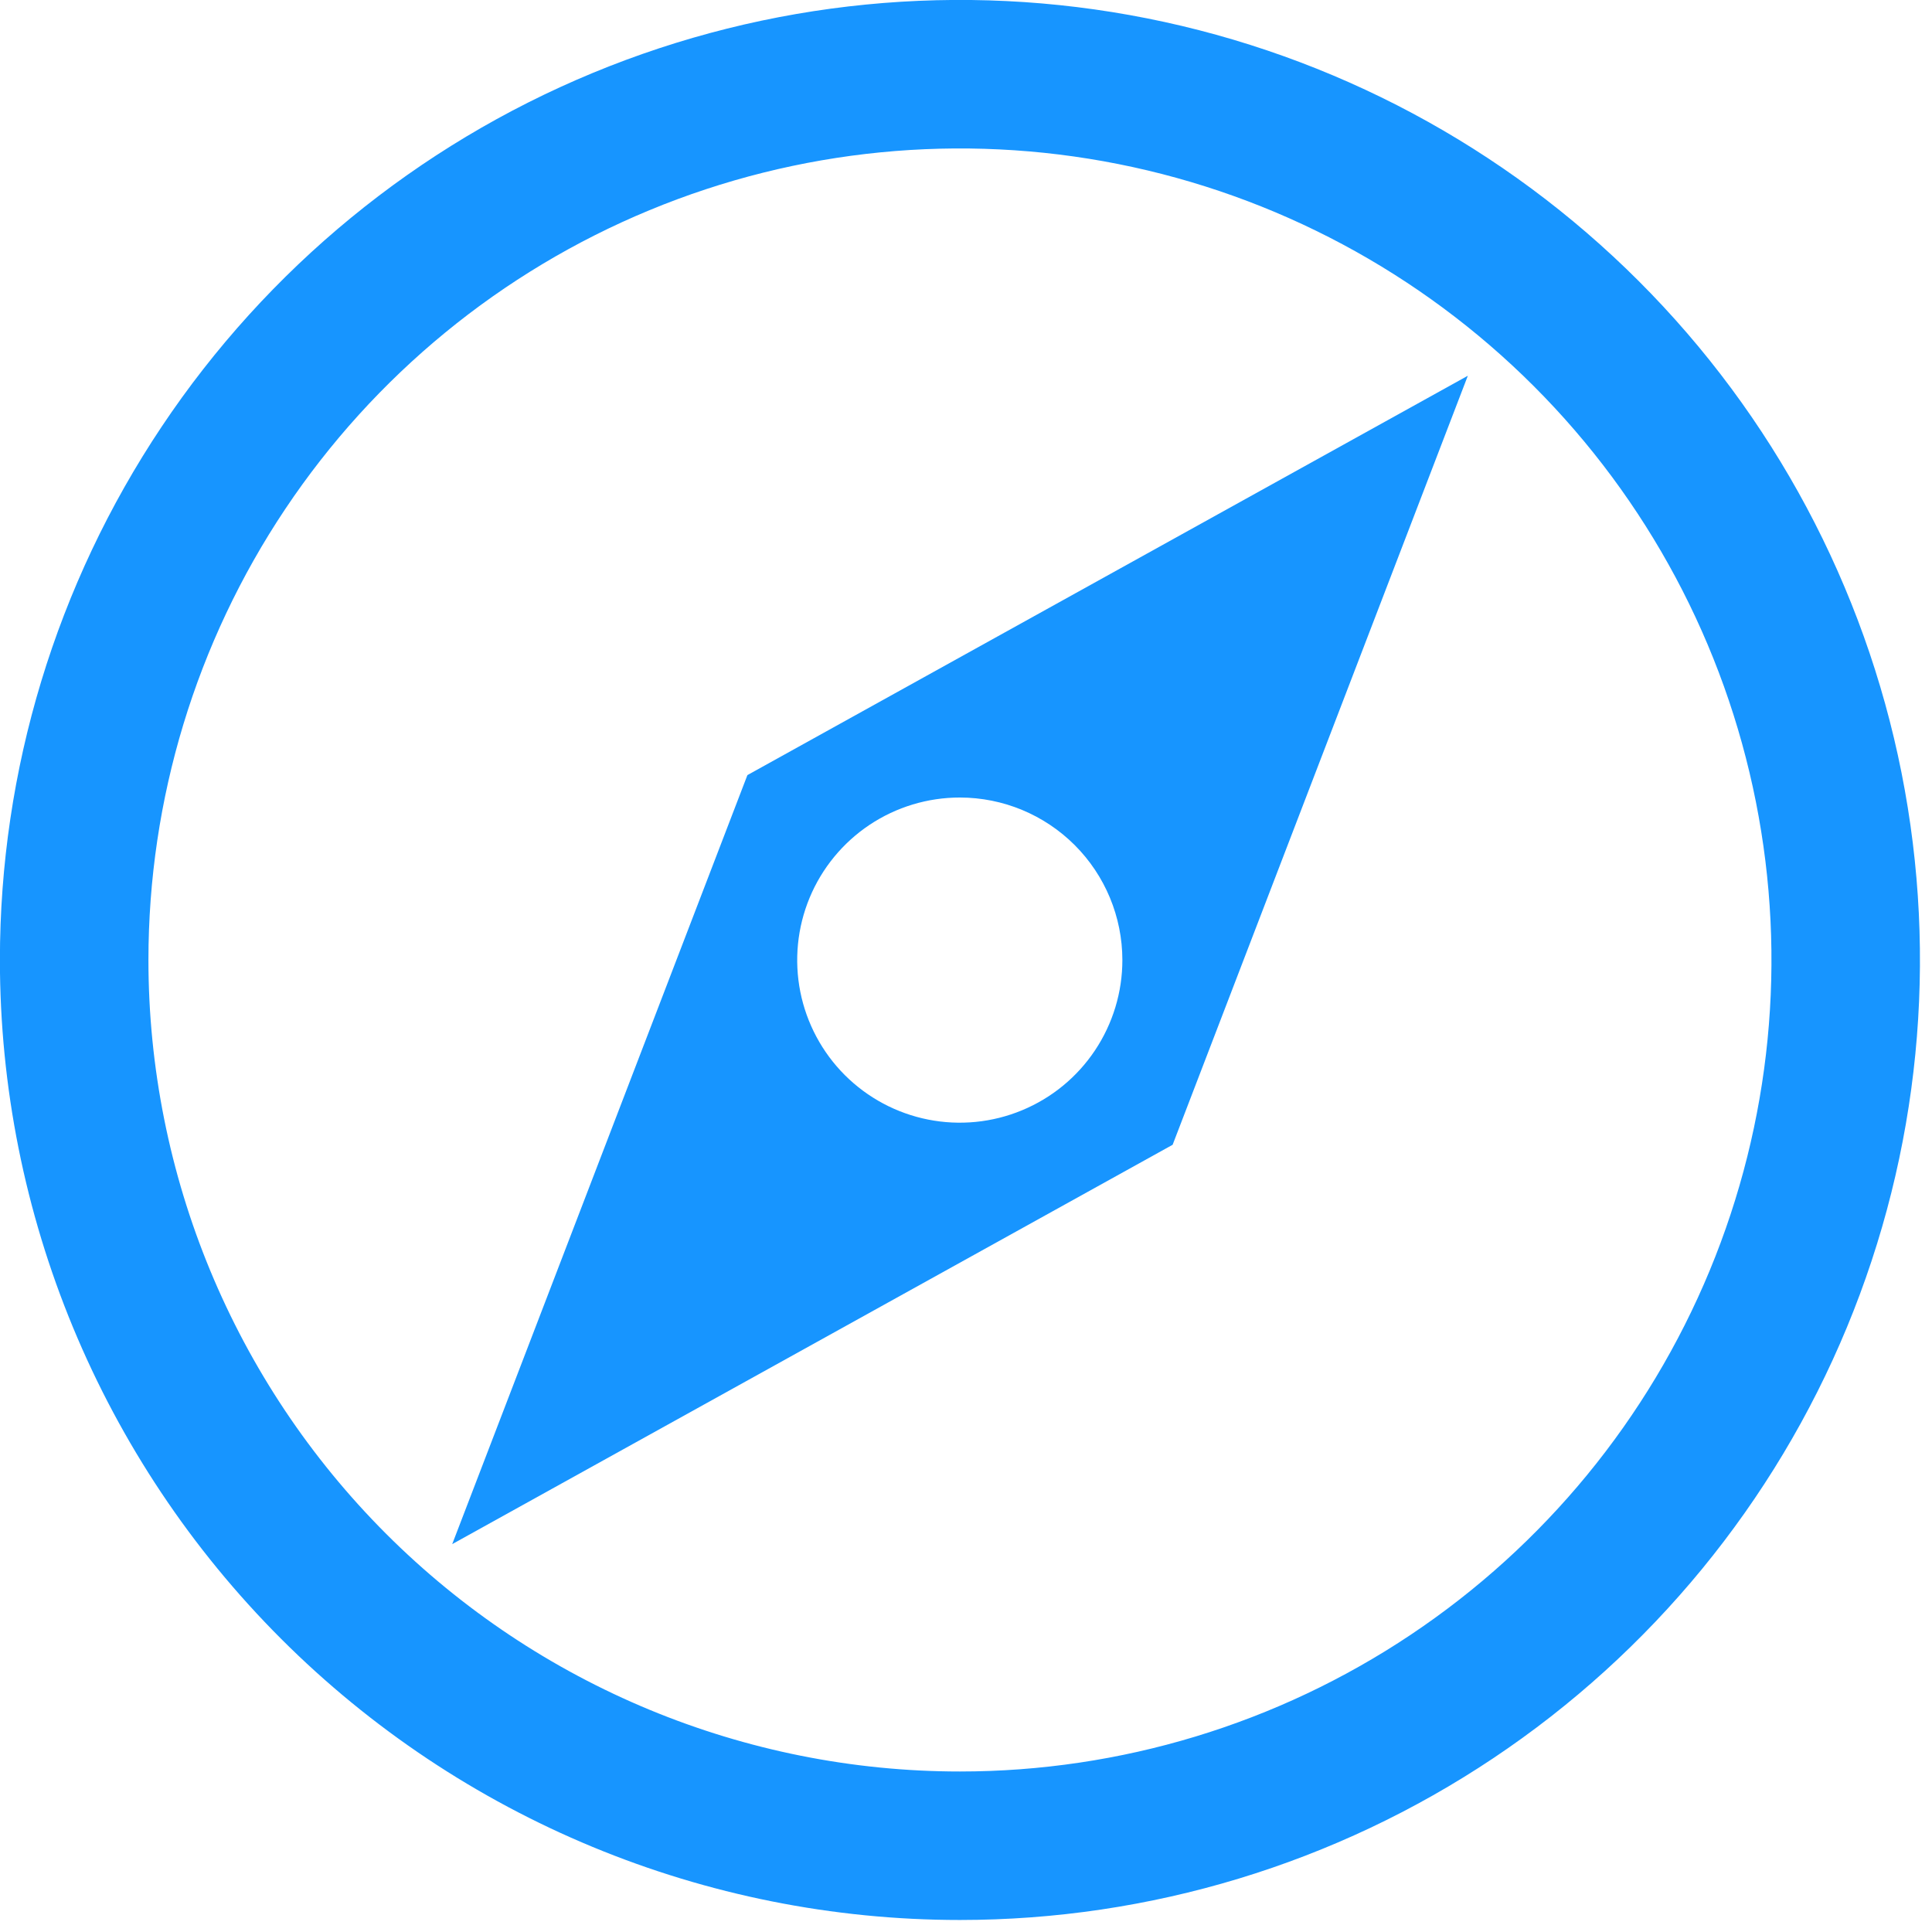 <svg width="64" height="64" viewBox="0 0 64 64" fill="none" xmlns="http://www.w3.org/2000/svg">
<g clip-path="url(#clip0_526_298)">
<path fill-rule="evenodd" clip-rule="evenodd" d="M38.845 37.922L14.98 51.151L24.759 25.676L48.624 12.447L38.845 37.922ZM36.274 34.793C36.865 33.907 37.181 32.865 37.18 31.799C37.178 30.373 36.611 29.005 35.602 27.996C34.593 26.988 33.226 26.42 31.799 26.419C30.733 26.418 29.692 26.733 28.805 27.324C27.919 27.916 27.227 28.757 26.819 29.741C26.411 30.725 26.304 31.809 26.511 32.854C26.719 33.899 27.232 34.859 27.985 35.613C28.739 36.366 29.699 36.88 30.744 37.087C31.79 37.295 32.873 37.188 33.857 36.779C34.842 36.371 35.683 35.68 36.274 34.793Z" fill="#1795FF"/>
<path fill-rule="evenodd" clip-rule="evenodd" d="M37.044 5.434C31.829 4.397 26.424 4.929 21.512 6.964C16.6 8.998 12.401 12.444 9.447 16.865C6.493 21.286 4.917 26.483 4.917 31.8C4.917 38.93 7.749 45.767 12.79 50.809C17.832 55.85 24.67 58.683 31.799 58.683C37.116 58.683 42.314 57.106 46.734 54.152C51.155 51.198 54.601 47 56.636 42.088C58.671 37.175 59.203 31.77 58.165 26.556C57.128 21.341 54.568 16.551 50.808 12.791C47.049 9.032 42.259 6.471 37.044 5.434ZM19.629 2.419C25.44 0.012 31.835 -0.618 38.004 0.609C44.172 1.836 49.839 4.865 54.287 9.313C58.735 13.76 61.763 19.427 62.99 25.596C64.217 31.765 63.588 38.159 61.181 43.97C58.773 49.781 54.697 54.748 49.468 58.242C44.238 61.737 38.089 63.602 31.799 63.602C23.365 63.602 15.276 60.251 9.312 54.288C3.348 48.324 -0.003 40.234 -0.003 31.8C-0.003 25.51 1.862 19.362 5.357 14.132C8.851 8.902 13.818 4.826 19.629 2.419Z" fill="#1795FF"/>
</g>
<defs>
<clipPath id="clip0_526_298">
<rect width="64" height="64" fill="white"/>
</clipPath>
</defs>
</svg>
